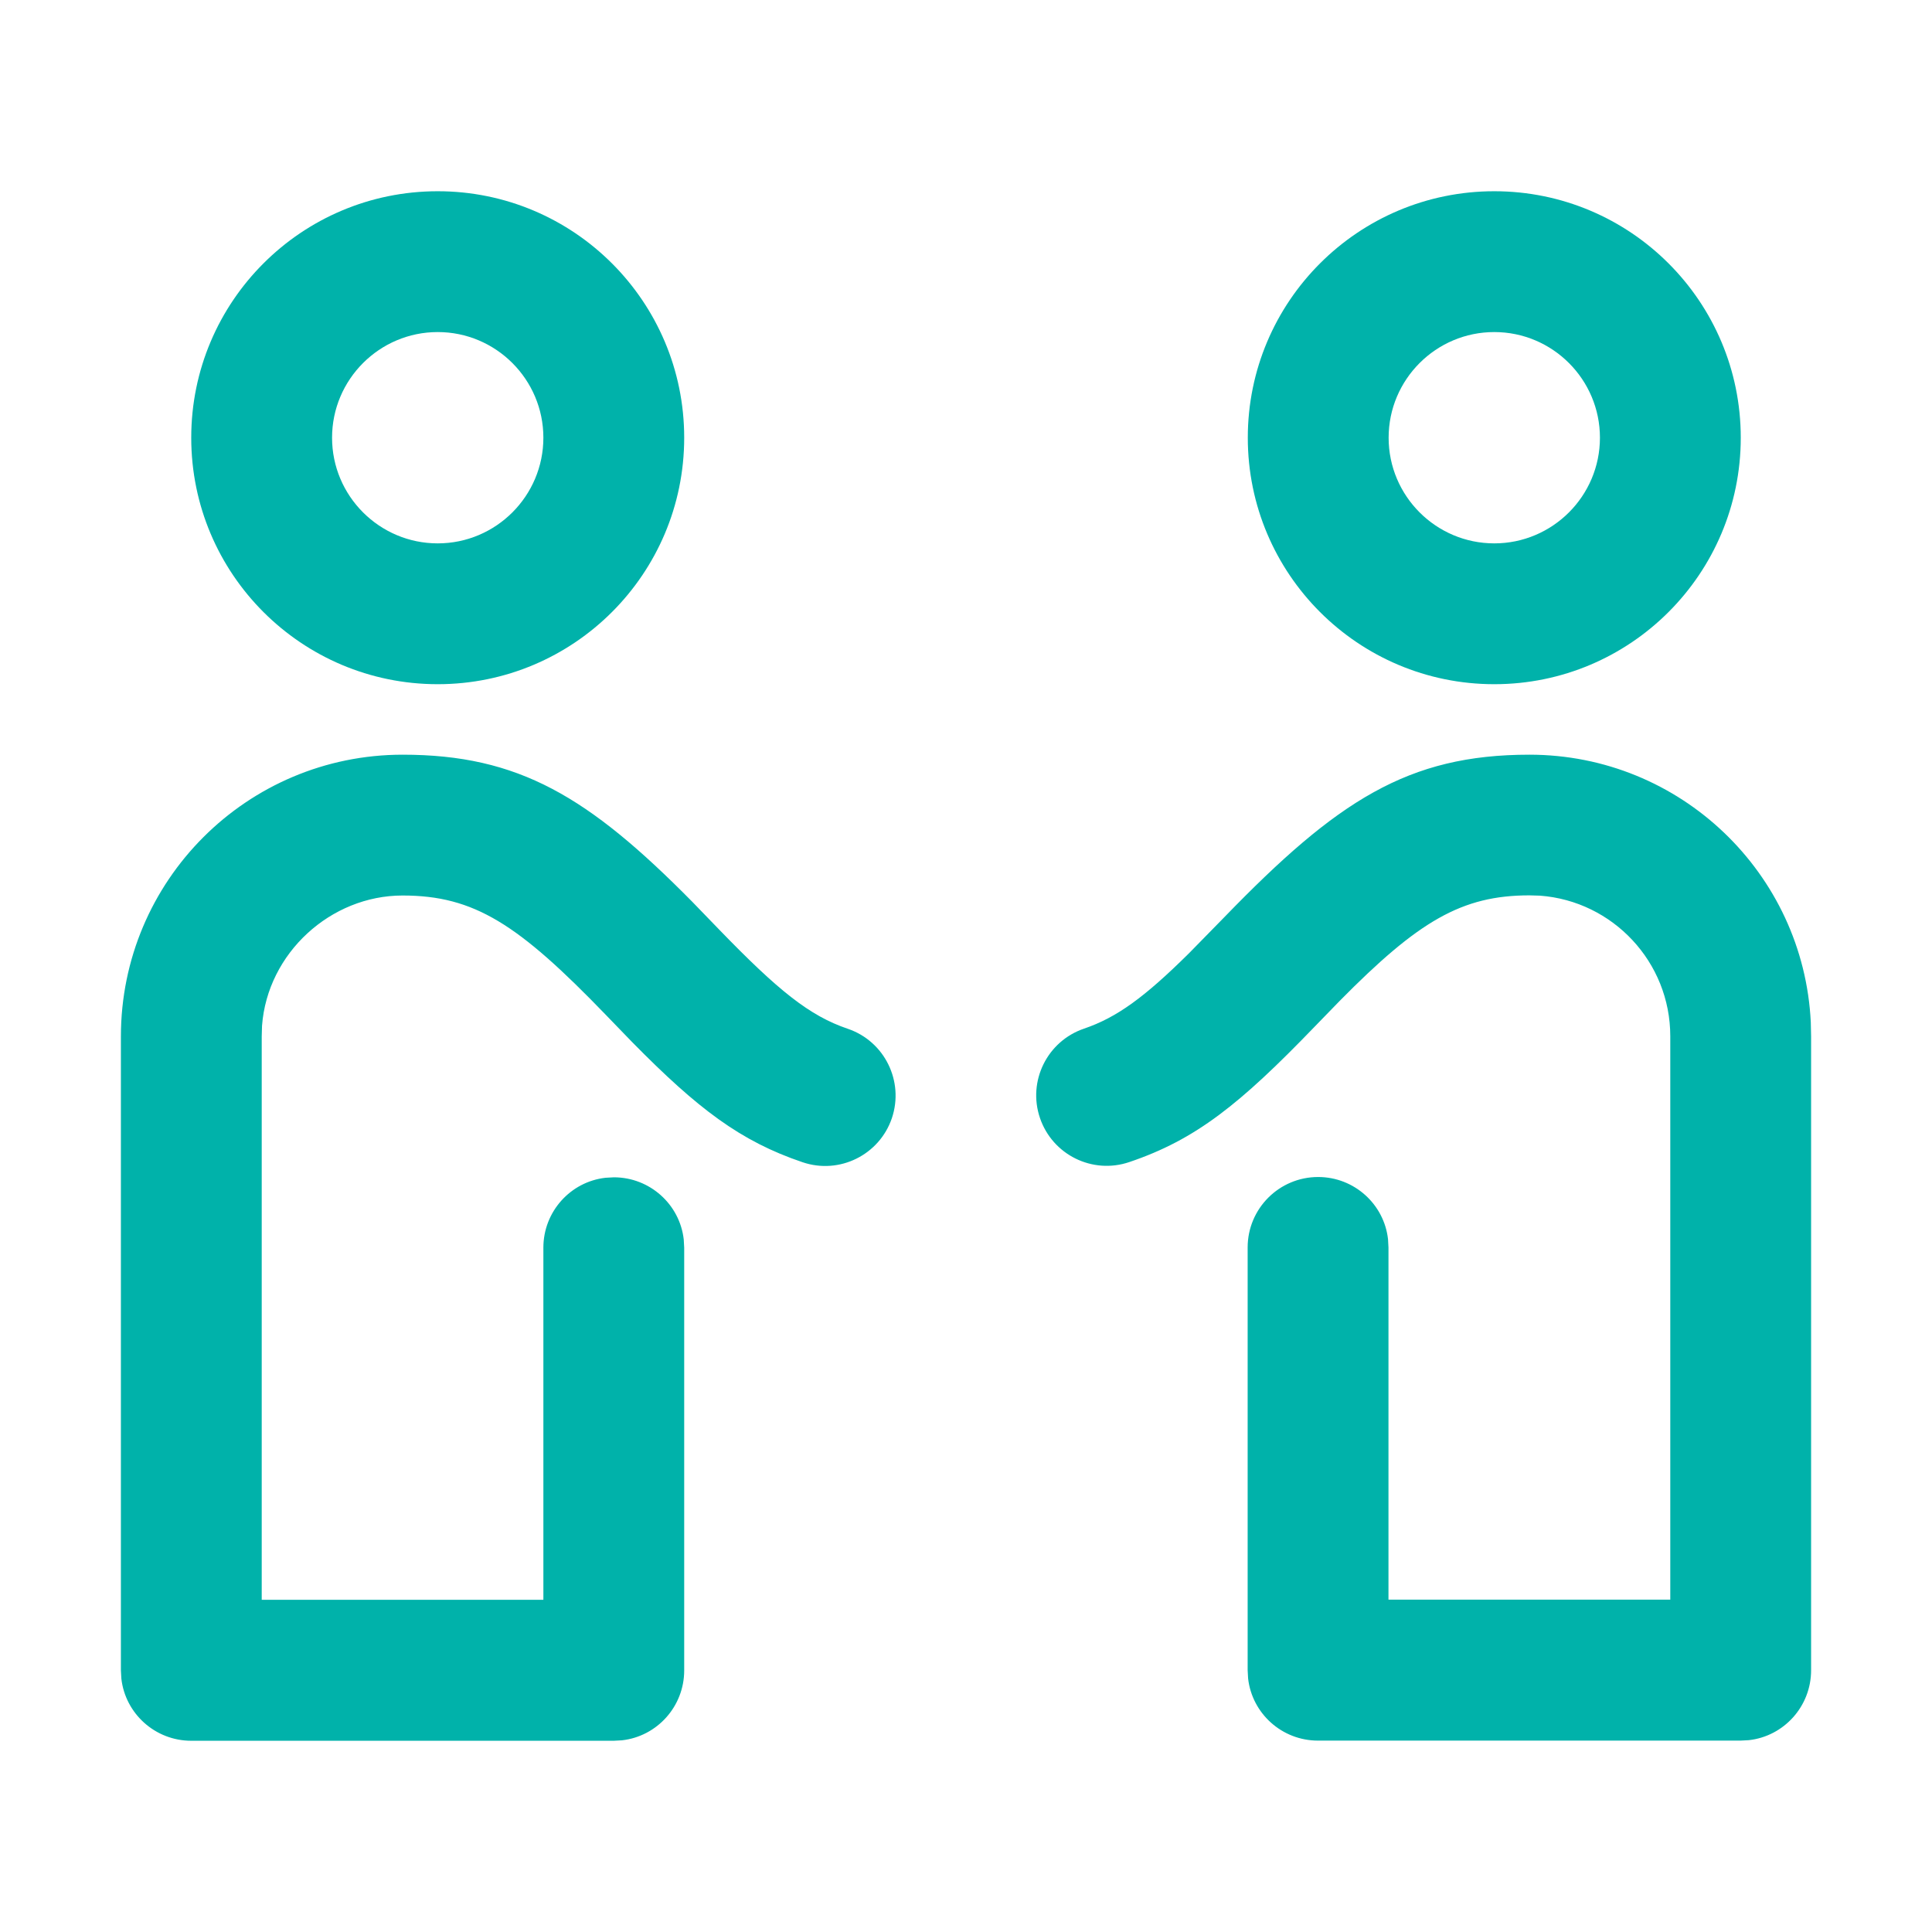 <svg id="ICONS_HERE_" xmlns="http://www.w3.org/2000/svg" viewBox="0 0 128 128">
 <defs>
  <style>
      .cls-1 {
        fill: #00b2aa;
        fill-rule: evenodd;
      }
    
  </style>
 </defs> <path class="cls-1" d="M26.67,50c7.7,0,12.32,2.78,19.19,9.74l1.77,1.83c3.93,4.06,6,5.73,8.54,6.59,2.44,.83,3.74,3.48,2.92,5.92-.83,2.44-3.48,3.75-5.92,2.92-4.11-1.39-6.93-3.53-11.29-7.96l-1.74-1.8c-5.8-6.01-8.71-7.91-13.47-7.91s-8.95,3.81-9.31,8.63l-.02,.7v37.33h18.66v-23.33c0-2.39,1.8-4.37,4.12-4.63l.55-.03c2.39,0,4.37,1.8,4.63,4.12l.03,.55v28c0,2.39-1.8,4.37-4.12,4.63l-.55,.03H12.67c-2.39,0-4.37-1.8-4.63-4.12l-.03-.54v-42c0-10.32,8.35-18.67,18.67-18.67Zm74.66,0c10,0,18.16,7.86,18.64,17.73l.02,.93v42c0,2.39-1.8,4.37-4.12,4.63l-.55,.03h-28c-2.39,0-4.37-1.8-4.63-4.12l-.03-.55v-28c0-2.58,2.09-4.67,4.67-4.67,2.39,0,4.37,1.8,4.63,4.12l.03,.55v23.33h18.67v-37.33c0-4.92-3.81-8.95-8.63-9.31l-.7-.02c-4.5,0-7.36,1.71-12.58,7l-1.68,1.73c-4.92,5.1-7.84,7.45-12.25,8.94-2.44,.83-5.09-.48-5.92-2.92-.83-2.44,.48-5.09,2.92-5.92,2.17-.74,4-2.07,6.95-4.99l2.36-2.41c7.45-7.69,12.14-10.75,20.2-10.75ZM29,12.67c9.02,0,16.33,7.31,16.33,16.33s-7.31,16.33-16.33,16.33-16.33-7.31-16.33-16.33S19.98,12.67,29,12.67Zm70,0c9.02,0,16.33,7.31,16.33,16.33s-7.31,16.33-16.33,16.33-16.33-7.31-16.33-16.33,7.31-16.33,16.33-16.33ZM29,22c-3.86,0-7,3.14-7,7s3.14,7,7,7,7-3.14,7-7-3.14-7-7-7Zm70,0c-3.86,0-7,3.14-7,7s3.14,7,7,7,7-3.14,7-7-3.14-7-7-7Z" />
</svg>